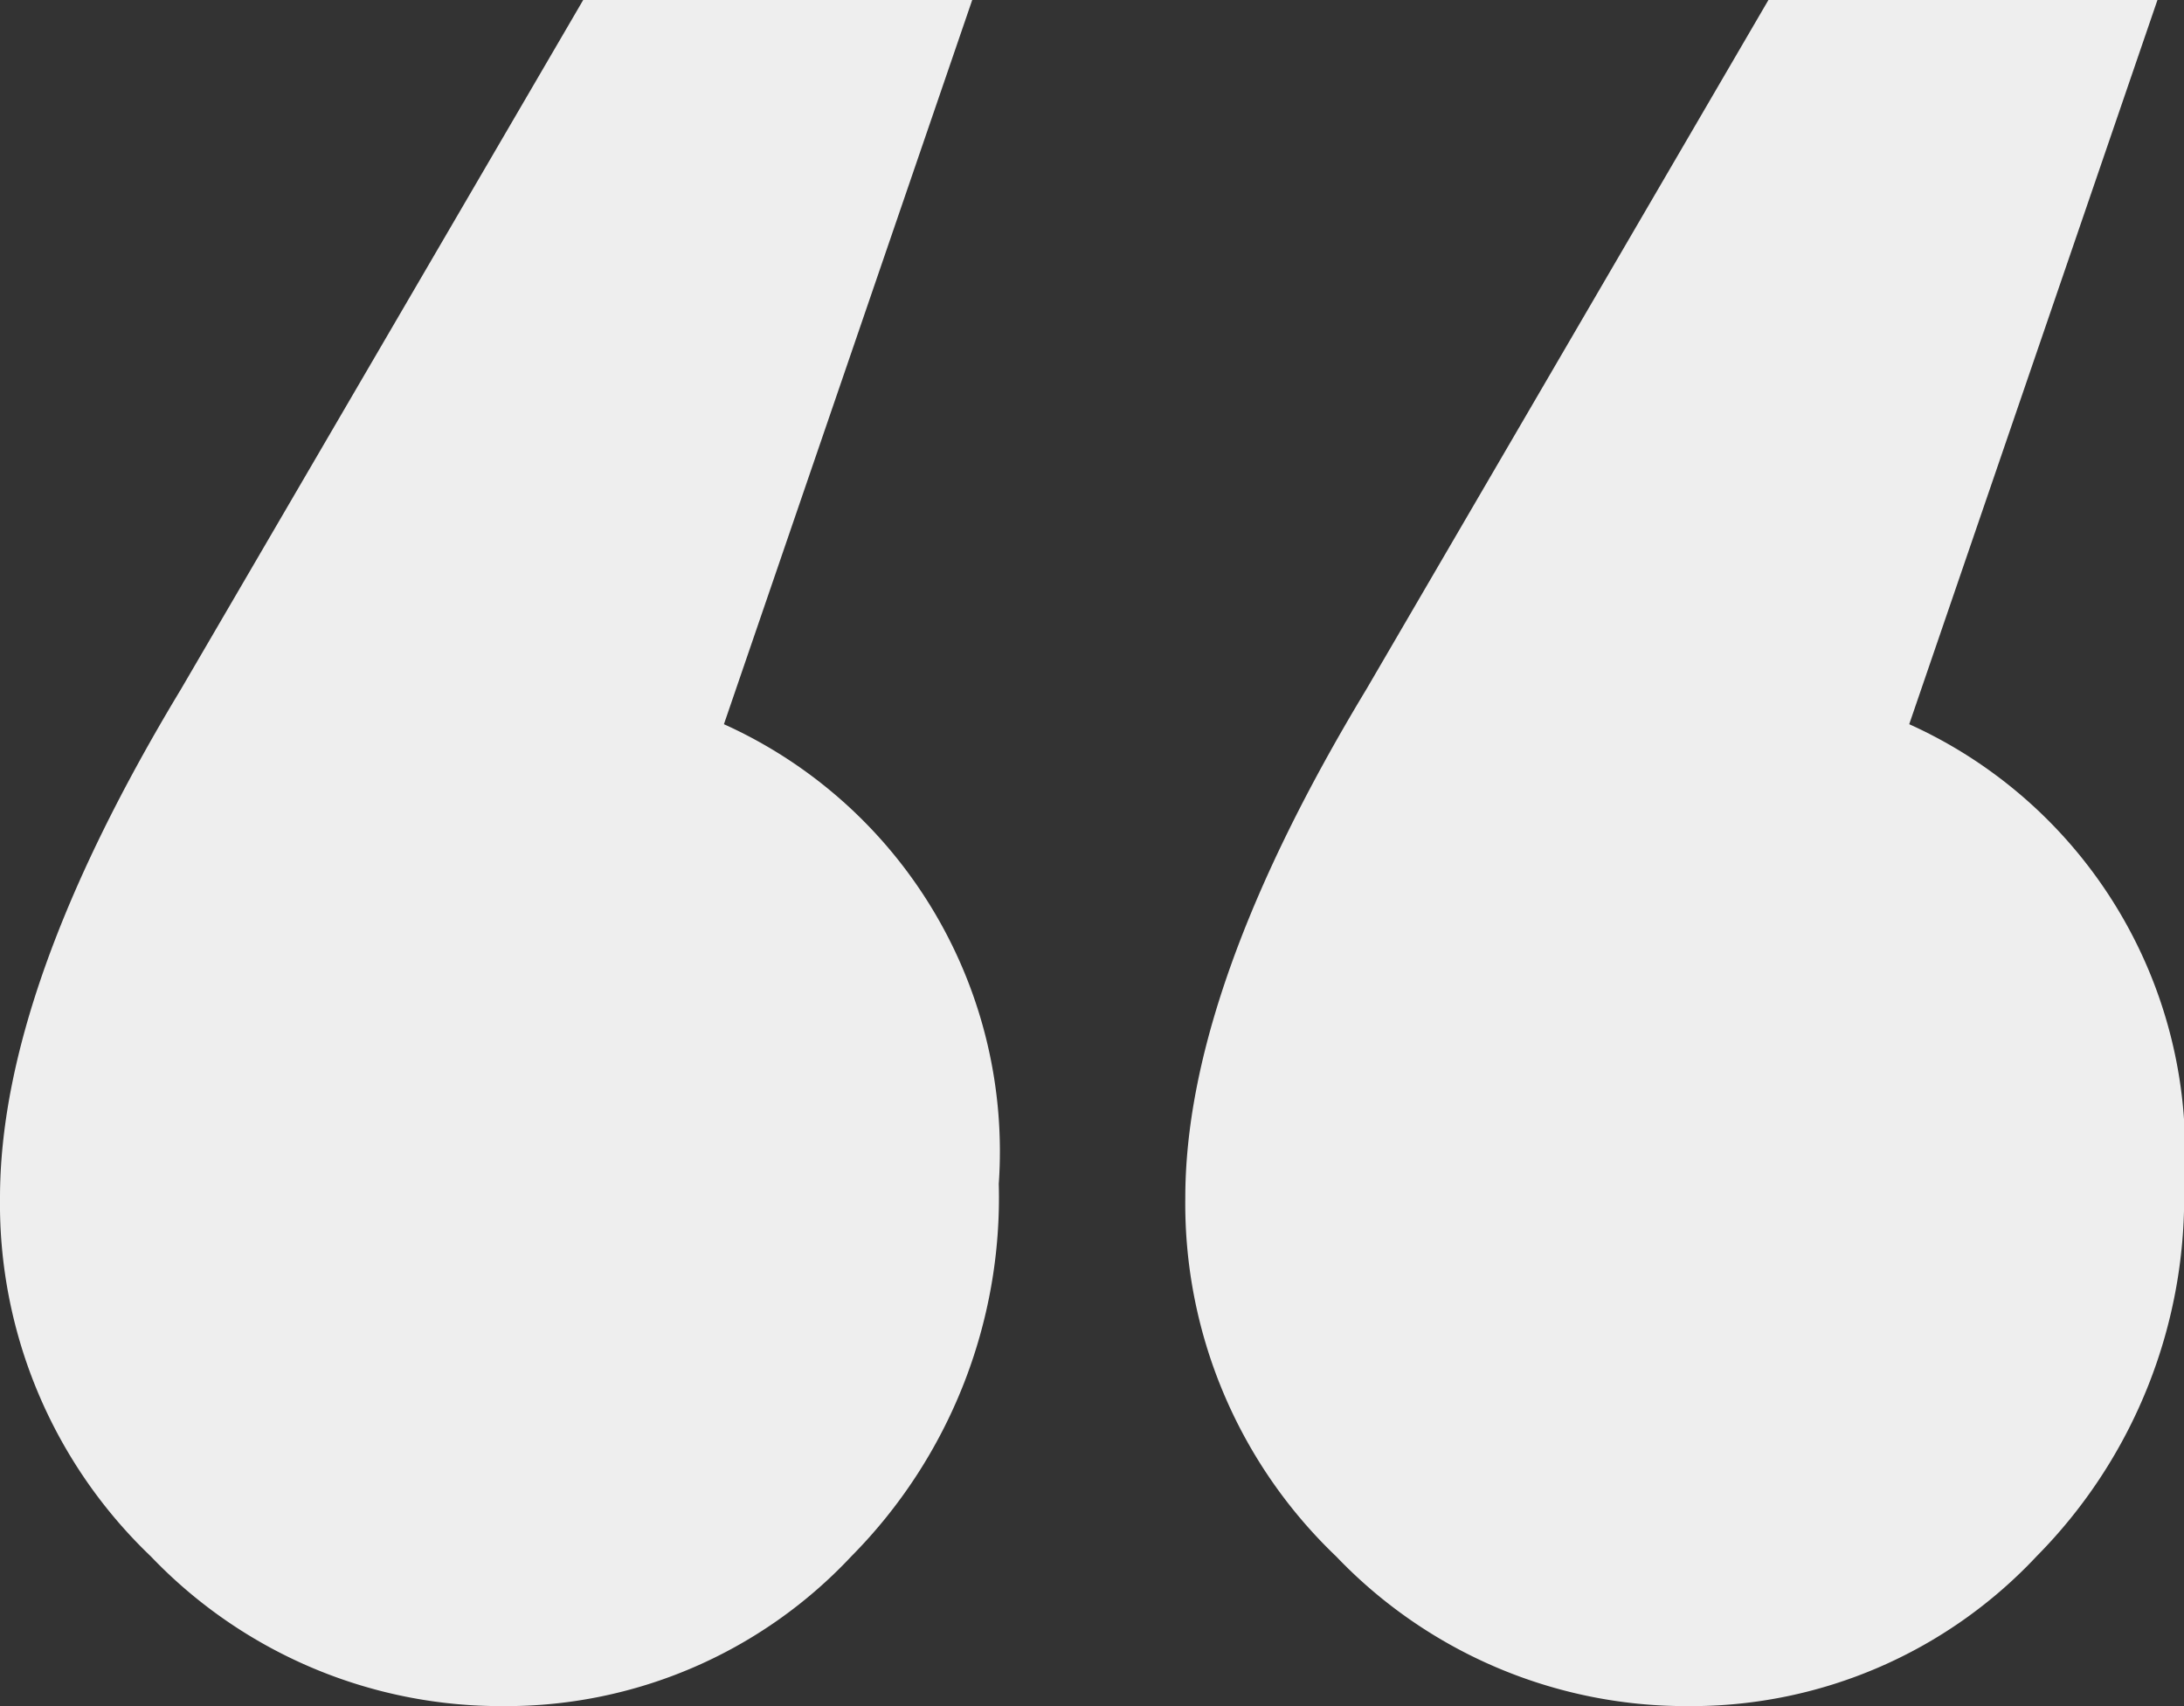 <svg xmlns="http://www.w3.org/2000/svg" width="32" height="25" viewBox="0 0 32 25">
  <rect x="0" y="0" width="32" height="25" fill="#333333" stroke="none"/>
  <path id="Icon" d="M19.577,22.806a7.143,7.143,0,0,1-2.21-5.255q0-3.06,2.652-7.449L25.911,0h5.7L27.974,10.612A6.868,6.868,0,0,1,32,17.347a7.472,7.472,0,0,1-2.161,5.459A6.932,6.932,0,0,1,24.733,25,7.09,7.09,0,0,1,19.577,22.806Zm-17.367,0A7.142,7.142,0,0,1,0,17.551Q0,14.49,2.651,10.1L8.545,0h5.7L10.607,10.612a6.867,6.867,0,0,1,4.027,6.735,7.468,7.468,0,0,1-2.161,5.459A6.93,6.93,0,0,1,7.366,25,7.093,7.093,0,0,1,2.21,22.806Z" fill="#eee"/>
</svg>
